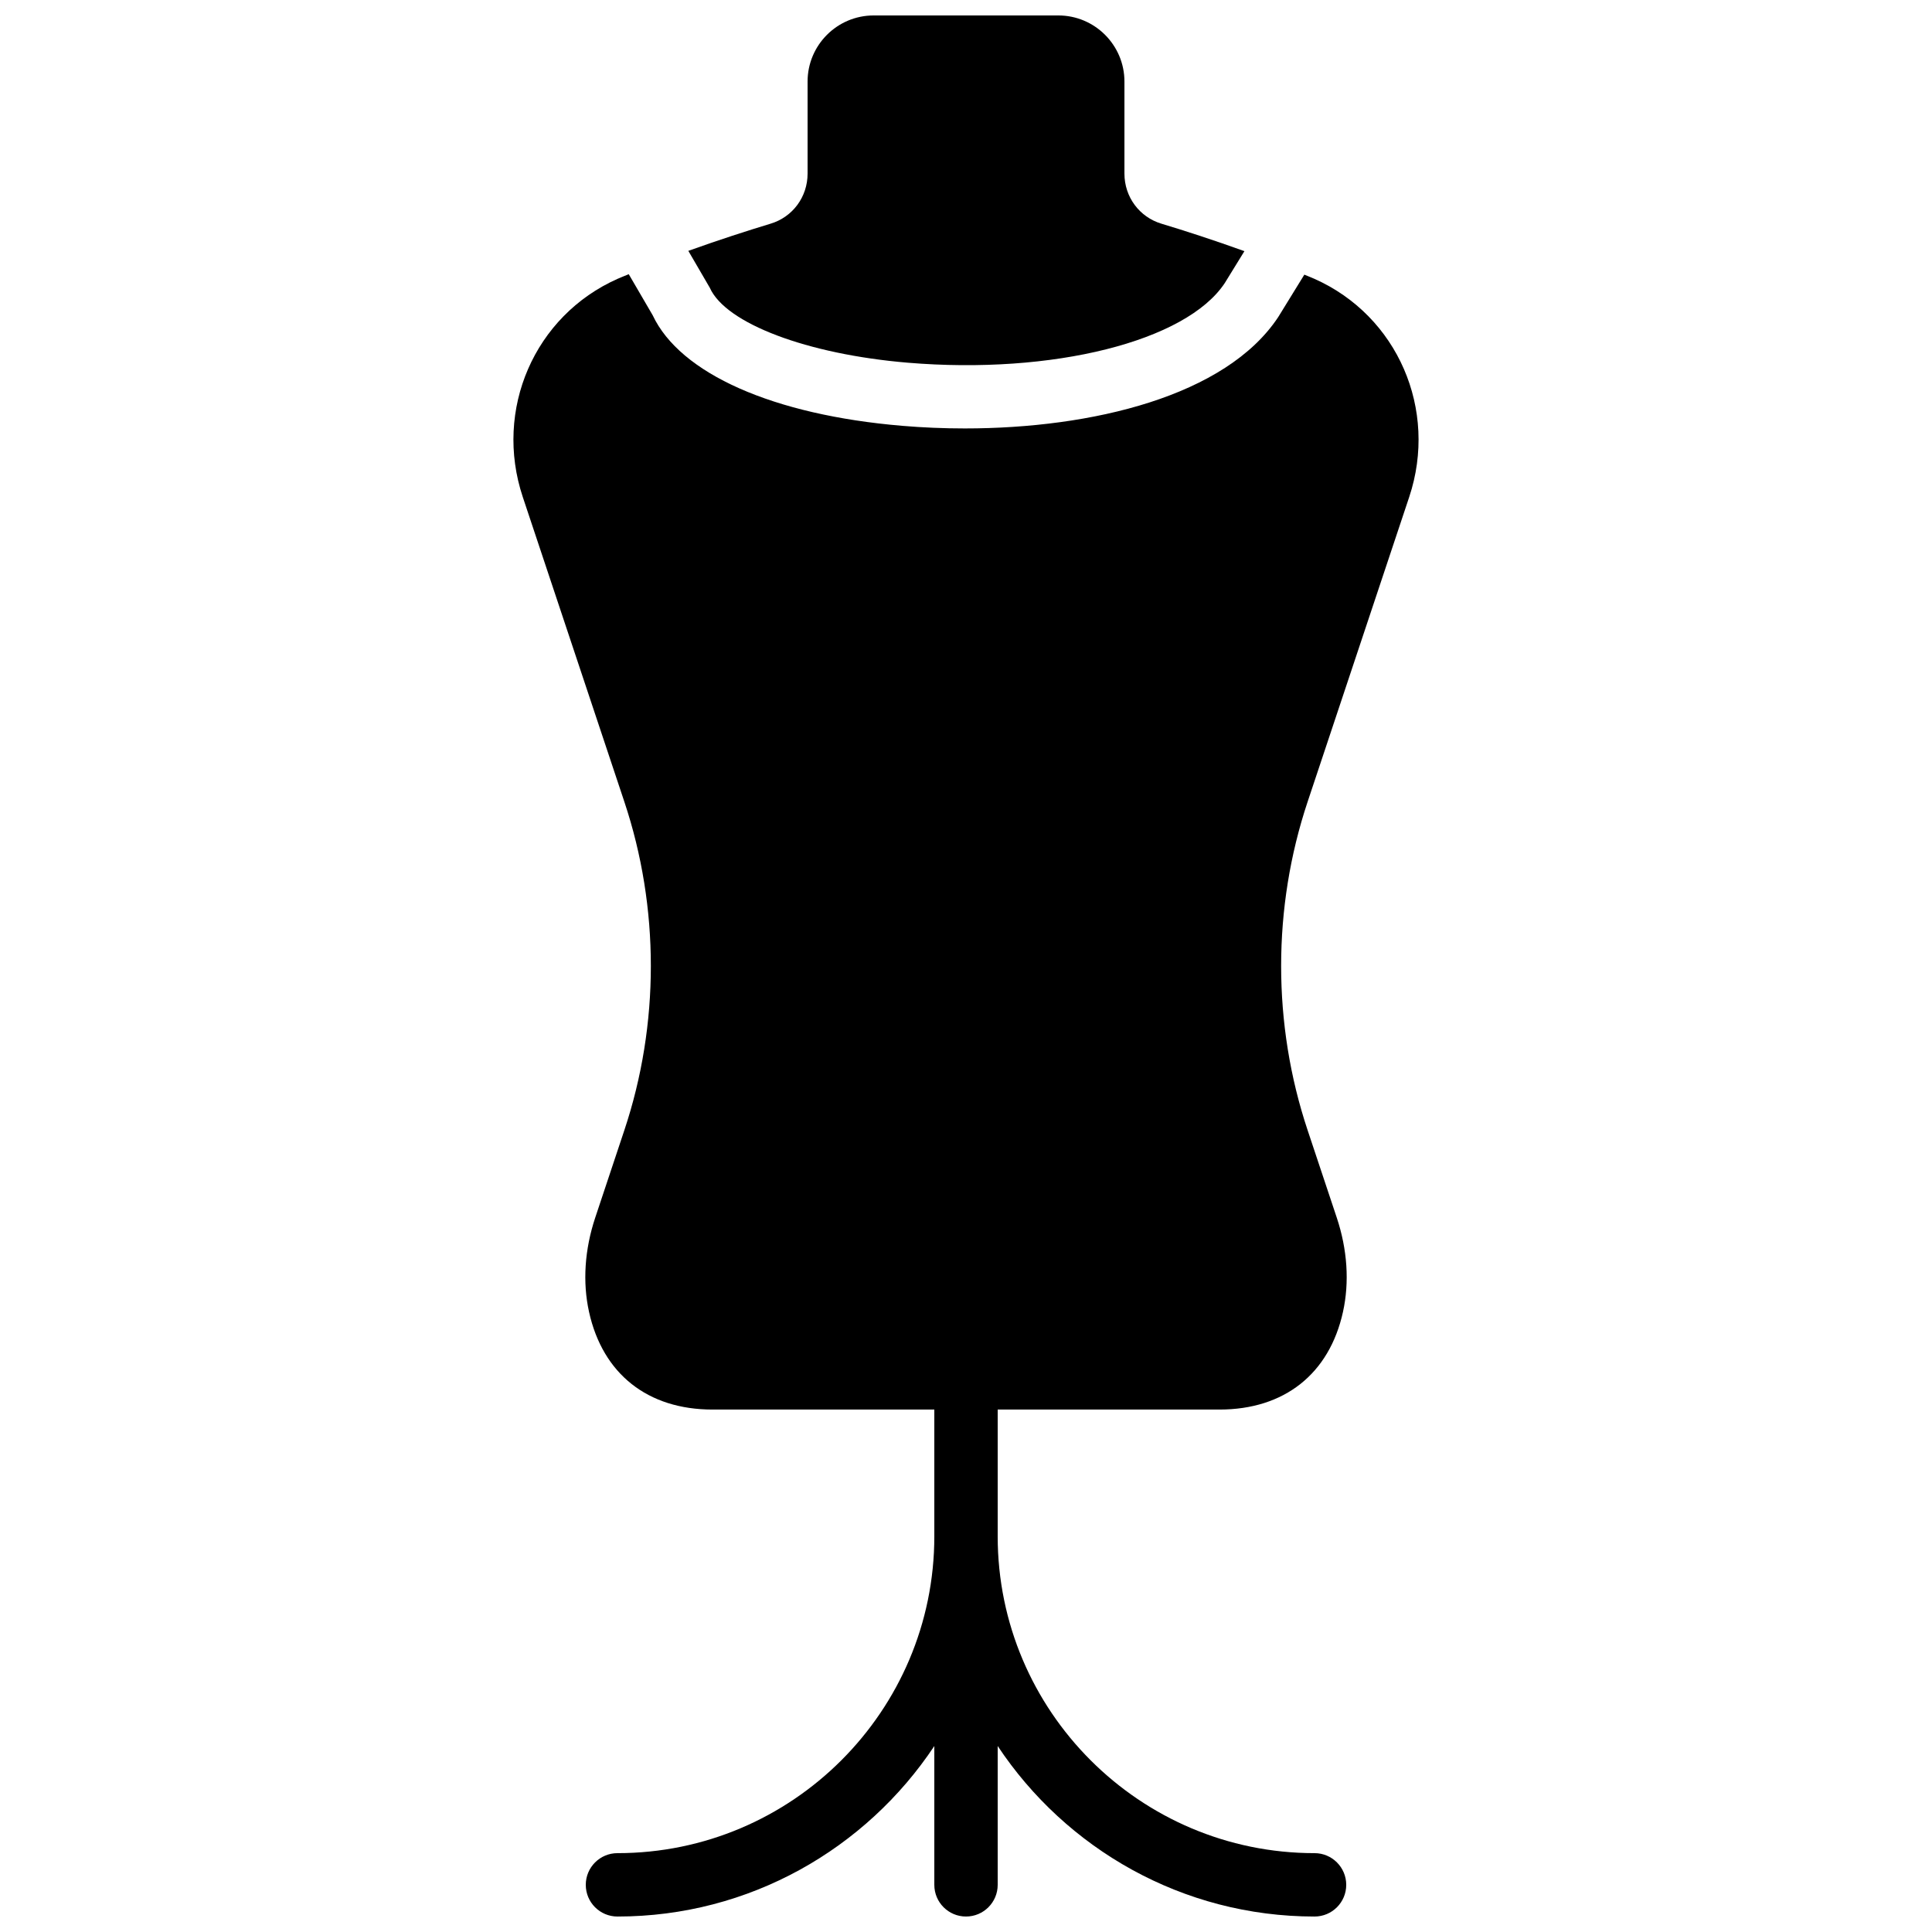 <?xml version="1.0" encoding="UTF-8"?>
<!-- Uploaded to: SVG Repo, www.svgrepo.com, Generator: SVG Repo Mixer Tools -->
<svg width="800px" height="800px" version="1.1" viewBox="144 144 512 512" xmlns="http://www.w3.org/2000/svg">
 <defs>
  <clipPath id="b">
   <path d="m326 148.09h148v92.906h-148z"/>
  </clipPath>
  <clipPath id="a">
   <path d="m280 216h240v435.9h-240z"/>
  </clipPath>
 </defs>
 <g>
  <g clip-path="url(#b)">
   <path d="m384.56 240.12c38.434 3.211 73.766-5.641 84.012-21.098l5.211-8.465c-8.066-2.906-15.836-5.426-21.98-7.273-5.871-1.77-9.816-7.102-9.816-13.281v-24.402c0-9.648-7.859-17.508-17.508-17.508h-48.953c-9.656 0-17.508 7.859-17.508 17.508v24.402c0 6.18-3.945 11.512-9.824 13.281-6.086 1.84-13.777 4.324-21.781 7.195l5.691 9.777c4.199 9.453 25.773 17.625 52.457 19.863" fill-rule="evenodd"/>
  </g>
  <g clip-path="url(#a)">
   <path d="m517.45 275.73c7.723-23.176-3.082-48.047-25.133-57.844-0.855-0.387-1.781-0.73-2.652-1.102l-6.945 11.277c-13.871 20.918-49.289 29.48-83.027 29.48-5.602 0-11.145-0.234-16.543-0.688-34.234-2.871-58.91-13.82-66.184-29.312l-6.34-10.875c-0.973 0.41-1.988 0.797-2.945 1.219-22.051 9.797-32.859 34.668-25.133 57.844l26.91 80.746c9.363 28.062 9.363 58.988 0 87.047l-7.715 23.16c-2.812 8.457-3.383 17.098-1.645 24.98 3.625 16.449 15.559 25.887 32.73 25.887h58.777v33.59c0 46.297-37.668 83.965-83.969 83.965-4.644 0-8.398 3.762-8.398 8.398 0 4.644 3.754 8.398 8.398 8.398 35.023 0 65.898-17.988 83.969-45.184v36.785c0 4.644 3.754 8.398 8.395 8.398 4.637 0 8.398-3.754 8.398-8.398v-36.785c18.062 27.195 48.938 45.184 83.969 45.184 4.637 0 8.398-3.754 8.398-8.398 0-4.637-3.762-8.398-8.398-8.398-46.301 0-83.969-37.668-83.969-83.965v-33.59h58.777c17.172 0 29.105-9.438 32.73-25.887 1.738-7.883 1.168-16.523-1.652-24.98l-7.719-23.16c-9.359-28.059-9.359-58.984 0-87.047z" fill-rule="evenodd"/>
  </g>
 </g>
</svg>
